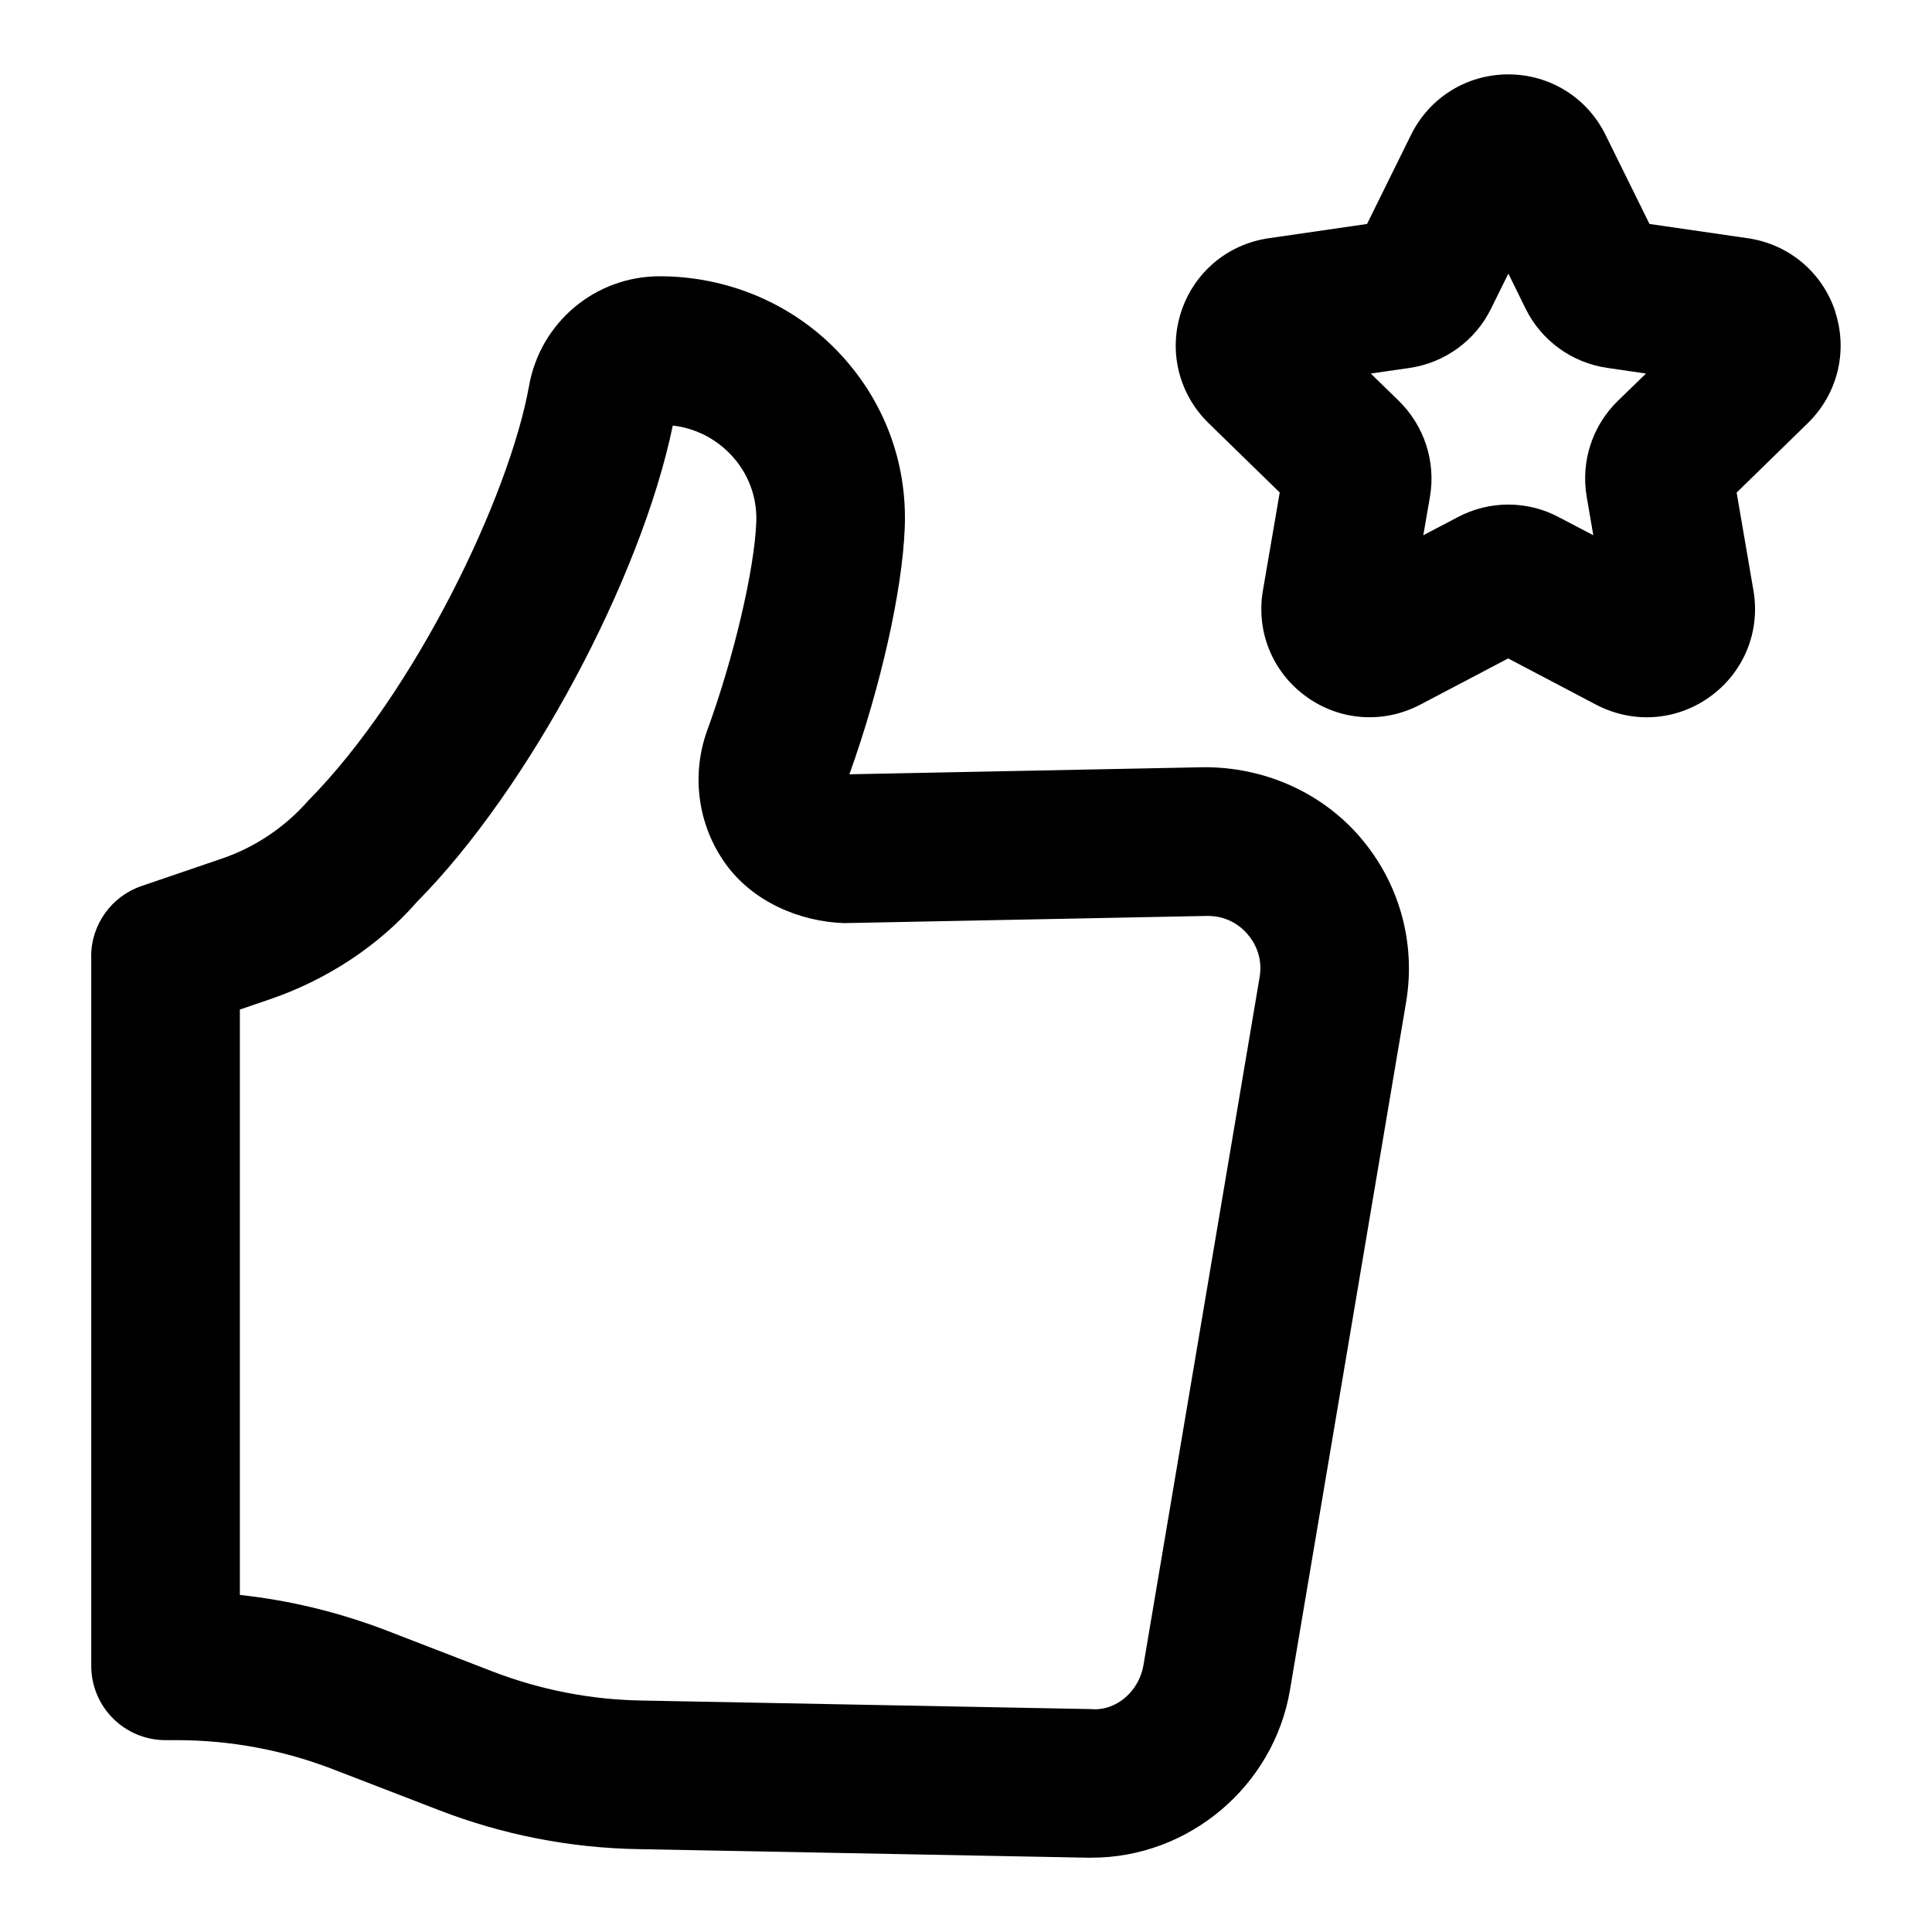 <svg id="Layer_1" enable-background="new 0 0 26 26" height="512" viewBox="0 0 26 26" width="512" xmlns="http://www.w3.org/2000/svg"><g id="_x38_46"><path d="m1.228 12.871v9.547c0 .553.447 1 1 1h.146c.725 0 1.434.132 2.108.392l1.425.55c.862.333 1.768.51 2.687.525l6.04.115h.056c1.309 0 2.451-.962 2.67-2.257l1.563-9.258c.134-.8-.093-1.609-.622-2.222s-1.306-.943-2.104-.938l-4.766.095c.422-1.179.713-2.474.745-3.323.034-.888-.288-1.73-.906-2.372-.615-.64-1.479-1.007-2.392-1.007-.867 0-1.606.62-1.758 1.474-.267 1.49-1.535 4.13-2.973 5.584-.311.355-.711.625-1.159.778l-1.084.37c-.404.138-.677.519-.677.946zm2 .715.407-.139c.781-.267 1.479-.736 1.977-1.311 1.501-1.515 3.015-4.346 3.442-6.409.295.034.566.168.775.385.237.247.361.57.349.909-.025.648-.302 1.826-.658 2.801-.221.604-.131 1.276.241 1.798.368.516 1.002.783 1.6.803.5-.01-1.812.036 4.893-.097.28 0 .455.152.534.245.082.094.212.295.163.581l-1.563 9.258c-.058.344-.361.623-.712.59h-.001l-6.044-.115c-.687-.012-1.36-.144-2.003-.391l-1.425-.551c-.639-.245-1.3-.406-1.975-.479z"/><path d="m24.7 4.198c-.173-.531-.625-.912-1.179-.992l-1.323-.192-.591-1.198c-.247-.502-.748-.814-1.307-.815-.001 0-.002 0-.002 0-.56 0-1.061.312-1.309.814l-.592 1.199-1.323.192c-.554.08-1.006.461-1.179.992-.173.532-.031 1.105.37 1.497l.957.933-.226 1.318c-.095.551.127 1.097.579 1.426.453.33 1.042.371 1.538.111l1.183-.622 1.185.623c.509.265 1.094.211 1.537-.112.452-.329.674-.875.579-1.426l-.226-1.317.958-.935c.4-.391.542-.964.369-1.496zm-2.926 1.195c-.345.335-.502.817-.421 1.292l.089.518-.466-.244c-.424-.225-.932-.225-1.357 0l-.465.244.09-.519c.08-.472-.076-.953-.421-1.291l-.376-.366.519-.075c.478-.069.89-.369 1.1-.799l.233-.471.23.468c.212.433.624.732 1.101.801l.521.076z"/></g></svg>